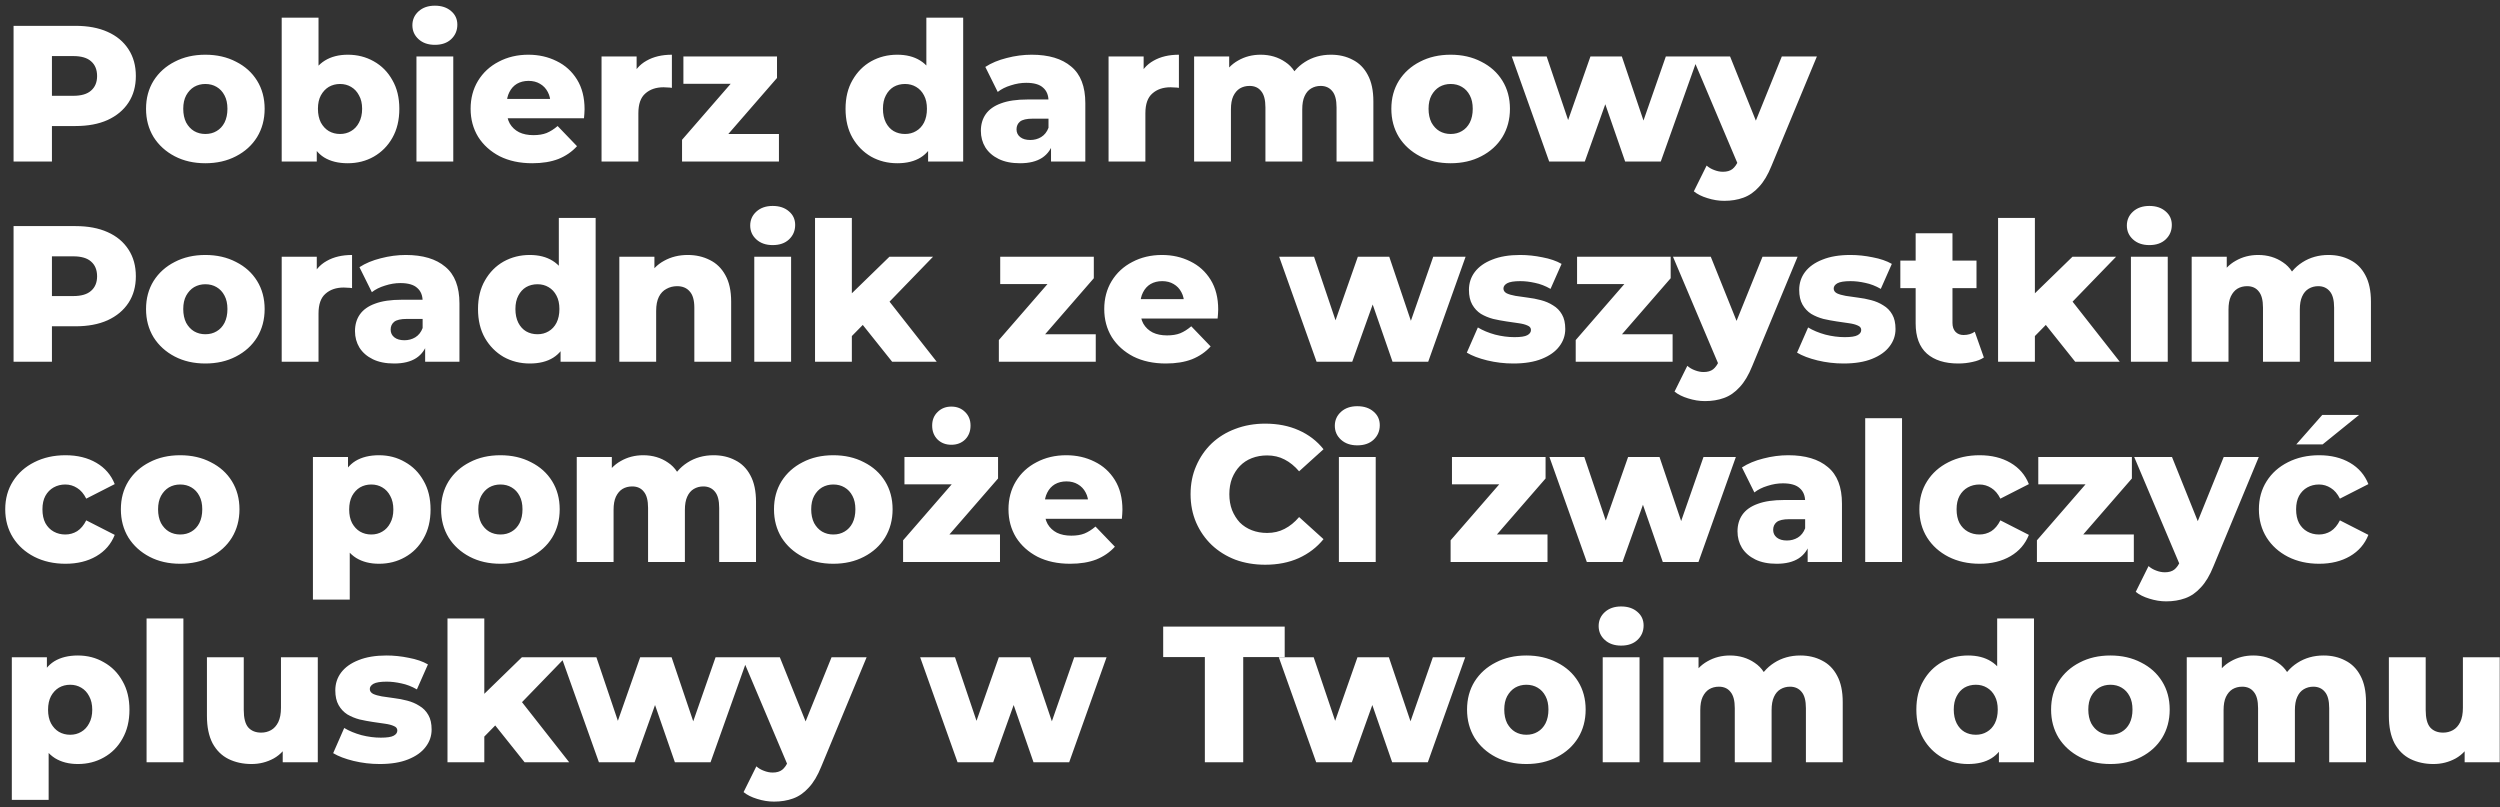 <svg xmlns="http://www.w3.org/2000/svg" width="387" height="125" viewBox="0 0 387 125" fill="none"><rect x="0" y="0" width="387" height="125" fill="#333333" stroke="none"/><path d="M2.1 25V4H11.7C13.62 4 15.27 4.31 16.65 4.93C18.05 5.55 19.13 6.45 19.89 7.63C20.65 8.79 21.03 10.17 21.03 11.77C21.03 13.35 20.65 14.72 19.89 15.88C19.13 17.04 18.05 17.94 16.65 18.58C15.27 19.2 13.62 19.51 11.7 19.51H5.4L8.04 16.93V25H2.1ZM8.04 17.56L5.4 14.83H11.34C12.58 14.83 13.5 14.56 14.1 14.02C14.72 13.48 15.03 12.73 15.03 11.77C15.03 10.79 14.72 10.03 14.1 9.49C13.5 8.95 12.58 8.68 11.34 8.68H5.4L8.04 5.95V17.56ZM31.787 25.27C30.007 25.27 28.427 24.91 27.047 24.19C25.667 23.47 24.577 22.48 23.777 21.22C22.997 19.94 22.607 18.48 22.607 16.84C22.607 15.2 22.997 13.75 23.777 12.49C24.577 11.23 25.667 10.25 27.047 9.55C28.427 8.83 30.007 8.47 31.787 8.47C33.567 8.47 35.147 8.83 36.527 9.55C37.927 10.25 39.017 11.23 39.797 12.49C40.577 13.75 40.967 15.2 40.967 16.84C40.967 18.48 40.577 19.94 39.797 21.22C39.017 22.48 37.927 23.47 36.527 24.19C35.147 24.91 33.567 25.27 31.787 25.27ZM31.787 20.74C32.447 20.74 33.027 20.59 33.527 20.29C34.047 19.99 34.457 19.55 34.757 18.97C35.057 18.37 35.207 17.66 35.207 16.84C35.207 16.02 35.057 15.33 34.757 14.77C34.457 14.19 34.047 13.75 33.527 13.45C33.027 13.15 32.447 13 31.787 13C31.147 13 30.567 13.15 30.047 13.45C29.547 13.75 29.137 14.19 28.817 14.77C28.517 15.33 28.367 16.02 28.367 16.84C28.367 17.66 28.517 18.37 28.817 18.97C29.137 19.55 29.547 19.99 30.047 20.29C30.567 20.59 31.147 20.74 31.787 20.74ZM53.837 25.27C52.377 25.27 51.157 24.97 50.177 24.37C49.217 23.77 48.497 22.85 48.017 21.61C47.537 20.37 47.297 18.78 47.297 16.84C47.297 14.94 47.547 13.37 48.047 12.13C48.567 10.89 49.317 9.97 50.297 9.37C51.277 8.77 52.457 8.47 53.837 8.47C55.317 8.47 56.657 8.81 57.857 9.49C59.077 10.17 60.037 11.14 60.737 12.4C61.457 13.64 61.817 15.12 61.817 16.84C61.817 18.58 61.457 20.08 60.737 21.34C60.037 22.58 59.077 23.55 57.857 24.25C56.657 24.93 55.317 25.27 53.837 25.27ZM43.607 25V2.74H49.307V11.47L49.007 16.84L49.037 22.21V25H43.607ZM52.637 20.74C53.277 20.74 53.847 20.59 54.347 20.29C54.867 19.99 55.277 19.55 55.577 18.97C55.897 18.37 56.057 17.66 56.057 16.84C56.057 16.02 55.897 15.33 55.577 14.77C55.277 14.19 54.867 13.75 54.347 13.45C53.847 13.15 53.277 13 52.637 13C51.997 13 51.417 13.15 50.897 13.45C50.397 13.75 49.987 14.19 49.667 14.77C49.367 15.33 49.217 16.02 49.217 16.84C49.217 17.66 49.367 18.37 49.667 18.97C49.987 19.55 50.397 19.99 50.897 20.29C51.417 20.59 51.997 20.74 52.637 20.74ZM64.467 25V8.74H70.167V25H64.467ZM67.317 6.94C66.277 6.94 65.437 6.65 64.797 6.07C64.157 5.49 63.837 4.77 63.837 3.91C63.837 3.05 64.157 2.33 64.797 1.75C65.437 1.17 66.277 0.88 67.317 0.88C68.357 0.88 69.197 1.16 69.837 1.72C70.477 2.26 70.797 2.96 70.797 3.82C70.797 4.72 70.477 5.47 69.837 6.07C69.217 6.65 68.377 6.94 67.317 6.94ZM82.391 25.27C80.471 25.27 78.791 24.91 77.351 24.19C75.931 23.45 74.821 22.45 74.021 21.19C73.241 19.91 72.851 18.46 72.851 16.84C72.851 15.22 73.231 13.78 73.991 12.52C74.771 11.24 75.841 10.25 77.201 9.55C78.561 8.83 80.091 8.47 81.791 8.47C83.391 8.47 84.851 8.8 86.171 9.46C87.491 10.1 88.541 11.05 89.321 12.31C90.101 13.57 90.491 15.1 90.491 16.9C90.491 17.1 90.481 17.33 90.461 17.59C90.441 17.85 90.421 18.09 90.401 18.31H77.531V15.31H87.371L85.211 16.15C85.231 15.41 85.091 14.77 84.791 14.23C84.511 13.69 84.111 13.27 83.591 12.97C83.091 12.67 82.501 12.52 81.821 12.52C81.141 12.52 80.541 12.67 80.021 12.97C79.521 13.27 79.131 13.7 78.851 14.26C78.571 14.8 78.431 15.44 78.431 16.18V17.05C78.431 17.85 78.591 18.54 78.911 19.12C79.251 19.7 79.731 20.15 80.351 20.47C80.971 20.77 81.711 20.92 82.571 20.92C83.371 20.92 84.051 20.81 84.611 20.59C85.191 20.35 85.761 19.99 86.321 19.51L89.321 22.63C88.541 23.49 87.581 24.15 86.441 24.61C85.301 25.05 83.951 25.27 82.391 25.27ZM93.119 25V8.74H98.549V13.48L97.739 12.13C98.219 10.91 98.999 10 100.079 9.4C101.159 8.78 102.469 8.47 104.009 8.47V13.6C103.749 13.56 103.519 13.54 103.319 13.54C103.139 13.52 102.939 13.51 102.719 13.51C101.559 13.51 100.619 13.83 99.899 14.47C99.179 15.09 98.819 16.11 98.819 17.53V25H93.119ZM105.58 25V21.64L114.7 11.14L115.66 12.97H105.79V8.74H120.28V12.07L111.13 22.6L110.17 20.74H120.58V25H105.58ZM138.9 25.27C137.42 25.27 136.07 24.93 134.85 24.25C133.65 23.55 132.69 22.58 131.97 21.34C131.25 20.08 130.89 18.58 130.89 16.84C130.89 15.12 131.25 13.64 131.97 12.4C132.69 11.14 133.65 10.17 134.85 9.49C136.07 8.81 137.42 8.47 138.9 8.47C140.3 8.47 141.48 8.77 142.44 9.37C143.42 9.97 144.16 10.89 144.66 12.13C145.16 13.37 145.41 14.94 145.41 16.84C145.41 18.78 145.17 20.37 144.69 21.61C144.21 22.85 143.49 23.77 142.53 24.37C141.57 24.97 140.36 25.27 138.9 25.27ZM140.1 20.74C140.74 20.74 141.31 20.59 141.81 20.29C142.33 19.99 142.74 19.55 143.04 18.97C143.34 18.37 143.49 17.66 143.49 16.84C143.49 16.02 143.34 15.33 143.04 14.77C142.74 14.19 142.33 13.75 141.81 13.45C141.31 13.15 140.74 13 140.1 13C139.44 13 138.85 13.15 138.33 13.45C137.83 13.75 137.43 14.19 137.13 14.77C136.83 15.33 136.68 16.02 136.68 16.84C136.68 17.66 136.83 18.37 137.13 18.97C137.43 19.55 137.83 19.99 138.33 20.29C138.85 20.59 139.44 20.74 140.1 20.74ZM143.67 25V22.21L143.7 16.84L143.4 11.47V2.74H149.1V25H143.67ZM162.698 25V21.97L162.308 21.22V15.64C162.308 14.74 162.028 14.05 161.468 13.57C160.928 13.07 160.058 12.82 158.857 12.82C158.078 12.82 157.288 12.95 156.488 13.21C155.688 13.45 155.008 13.79 154.448 14.23L152.528 10.36C153.448 9.76 154.548 9.3 155.828 8.98C157.128 8.64 158.418 8.47 159.698 8.47C162.338 8.47 164.378 9.08 165.818 10.3C167.278 11.5 168.008 13.39 168.008 15.97V25H162.698ZM157.898 25.27C156.598 25.27 155.498 25.05 154.598 24.61C153.698 24.17 153.008 23.57 152.528 22.81C152.068 22.05 151.838 21.2 151.838 20.26C151.838 19.26 152.088 18.4 152.588 17.68C153.108 16.94 153.898 16.38 154.958 16C156.018 15.6 157.388 15.4 159.068 15.4H162.908V18.37H159.848C158.928 18.37 158.278 18.52 157.898 18.82C157.538 19.12 157.358 19.52 157.358 20.02C157.358 20.52 157.548 20.92 157.928 21.22C158.308 21.52 158.828 21.67 159.488 21.67C160.108 21.67 160.668 21.52 161.168 21.22C161.688 20.9 162.068 20.42 162.308 19.78L163.088 21.88C162.788 23 162.198 23.85 161.318 24.43C160.458 24.99 159.318 25.27 157.898 25.27ZM171.605 25V8.74H177.035V13.48L176.225 12.13C176.705 10.91 177.485 10 178.565 9.4C179.645 8.78 180.955 8.47 182.495 8.47V13.6C182.235 13.56 182.005 13.54 181.805 13.54C181.625 13.52 181.425 13.51 181.205 13.51C180.045 13.51 179.105 13.83 178.385 14.47C177.665 15.09 177.305 16.11 177.305 17.53V25H171.605ZM206.028 8.47C207.288 8.47 208.408 8.73 209.388 9.25C210.388 9.75 211.168 10.53 211.728 11.59C212.308 12.65 212.598 14.02 212.598 15.7V25H206.898V16.63C206.898 15.47 206.678 14.63 206.238 14.11C205.798 13.57 205.198 13.3 204.438 13.3C203.898 13.3 203.408 13.43 202.968 13.69C202.528 13.95 202.188 14.35 201.948 14.89C201.708 15.41 201.588 16.09 201.588 16.93V25H195.888V16.63C195.888 15.47 195.668 14.63 195.228 14.11C194.808 13.57 194.208 13.3 193.428 13.3C192.868 13.3 192.368 13.43 191.928 13.69C191.508 13.95 191.168 14.35 190.908 14.89C190.668 15.41 190.548 16.09 190.548 16.93V25H184.848V8.74H190.278V13.27L189.198 11.98C189.798 10.82 190.618 9.95 191.658 9.37C192.698 8.77 193.858 8.47 195.138 8.47C196.598 8.47 197.878 8.85 198.978 9.61C200.098 10.35 200.848 11.51 201.228 13.09L199.368 12.7C199.948 11.38 200.818 10.35 201.978 9.61C203.158 8.85 204.508 8.47 206.028 8.47ZM224.56 25.27C222.78 25.27 221.2 24.91 219.82 24.19C218.44 23.47 217.35 22.48 216.55 21.22C215.77 19.94 215.38 18.48 215.38 16.84C215.38 15.2 215.77 13.75 216.55 12.49C217.35 11.23 218.44 10.25 219.82 9.55C221.2 8.83 222.78 8.47 224.56 8.47C226.34 8.47 227.92 8.83 229.3 9.55C230.7 10.25 231.79 11.23 232.57 12.49C233.35 13.75 233.74 15.2 233.74 16.84C233.74 18.48 233.35 19.94 232.57 21.22C231.79 22.48 230.7 23.47 229.3 24.19C227.92 24.91 226.34 25.27 224.56 25.27ZM224.56 20.74C225.22 20.74 225.8 20.59 226.3 20.29C226.82 19.99 227.23 19.55 227.53 18.97C227.83 18.37 227.98 17.66 227.98 16.84C227.98 16.02 227.83 15.33 227.53 14.77C227.23 14.19 226.82 13.75 226.3 13.45C225.8 13.15 225.22 13 224.56 13C223.92 13 223.34 13.15 222.82 13.45C222.32 13.75 221.91 14.19 221.59 14.77C221.29 15.33 221.14 16.02 221.14 16.84C221.14 17.66 221.29 18.37 221.59 18.97C221.91 19.55 222.32 19.99 222.82 20.29C223.34 20.59 223.92 20.74 224.56 20.74ZM239.811 25L234.021 8.74H239.421L244.011 22.33H241.431L246.201 8.74H251.061L255.651 22.33H253.131L257.871 8.74H262.881L257.091 25H251.571L247.671 13.75H249.351L245.331 25H239.811ZM266.915 31.09C266.055 31.09 265.185 30.95 264.305 30.67C263.445 30.41 262.745 30.06 262.205 29.62L264.185 25.63C264.525 25.93 264.915 26.16 265.355 26.32C265.815 26.5 266.265 26.59 266.705 26.59C267.325 26.59 267.815 26.45 268.175 26.17C268.535 25.89 268.845 25.45 269.105 24.85L269.855 22.96L270.305 22.39L275.825 8.74H281.255L274.235 25.66C273.675 27.06 273.025 28.15 272.285 28.93C271.565 29.73 270.755 30.29 269.855 30.61C268.975 30.93 267.995 31.09 266.915 31.09ZM269.135 25.69L261.965 8.74H267.815L273.095 21.88L269.135 25.69ZM2.1 56V35H11.7C13.62 35 15.27 35.31 16.65 35.93C18.05 36.55 19.13 37.45 19.89 38.63C20.65 39.79 21.03 41.17 21.03 42.77C21.03 44.35 20.65 45.72 19.89 46.88C19.13 48.04 18.05 48.94 16.65 49.58C15.27 50.2 13.62 50.51 11.7 50.51H5.4L8.04 47.93V56H2.1ZM8.04 48.56L5.4 45.83H11.34C12.58 45.83 13.5 45.56 14.1 45.02C14.72 44.48 15.03 43.73 15.03 42.77C15.03 41.79 14.72 41.03 14.1 40.49C13.5 39.95 12.58 39.68 11.34 39.68H5.4L8.04 36.95V48.56ZM31.787 56.27C30.007 56.27 28.427 55.91 27.047 55.19C25.667 54.47 24.577 53.48 23.777 52.22C22.997 50.94 22.607 49.48 22.607 47.84C22.607 46.2 22.997 44.75 23.777 43.49C24.577 42.23 25.667 41.25 27.047 40.55C28.427 39.83 30.007 39.47 31.787 39.47C33.567 39.47 35.147 39.83 36.527 40.55C37.927 41.25 39.017 42.23 39.797 43.49C40.577 44.75 40.967 46.2 40.967 47.84C40.967 49.48 40.577 50.94 39.797 52.22C39.017 53.48 37.927 54.47 36.527 55.19C35.147 55.91 33.567 56.27 31.787 56.27ZM31.787 51.74C32.447 51.74 33.027 51.59 33.527 51.29C34.047 50.99 34.457 50.55 34.757 49.97C35.057 49.37 35.207 48.66 35.207 47.84C35.207 47.02 35.057 46.33 34.757 45.77C34.457 45.19 34.047 44.75 33.527 44.45C33.027 44.15 32.447 44 31.787 44C31.147 44 30.567 44.15 30.047 44.45C29.547 44.75 29.137 45.19 28.817 45.77C28.517 46.33 28.367 47.02 28.367 47.84C28.367 48.66 28.517 49.37 28.817 49.97C29.137 50.55 29.547 50.99 30.047 51.29C30.567 51.59 31.147 51.74 31.787 51.74ZM43.607 56V39.74H49.037V44.48L48.227 43.13C48.707 41.91 49.487 41 50.567 40.4C51.647 39.78 52.957 39.47 54.497 39.47V44.6C54.237 44.56 54.007 44.54 53.807 44.54C53.627 44.52 53.427 44.51 53.207 44.51C52.047 44.51 51.107 44.83 50.387 45.47C49.667 46.09 49.307 47.11 49.307 48.53V56H43.607ZM65.813 56V52.97L65.423 52.22V46.64C65.423 45.74 65.143 45.05 64.583 44.57C64.043 44.07 63.173 43.82 61.973 43.82C61.193 43.82 60.403 43.95 59.603 44.21C58.803 44.45 58.123 44.79 57.563 45.23L55.643 41.36C56.563 40.76 57.663 40.3 58.943 39.98C60.243 39.64 61.533 39.47 62.813 39.47C65.453 39.47 67.493 40.08 68.933 41.3C70.393 42.5 71.123 44.39 71.123 46.97V56H65.813ZM61.013 56.27C59.713 56.27 58.613 56.05 57.713 55.61C56.813 55.17 56.123 54.57 55.643 53.81C55.183 53.05 54.953 52.2 54.953 51.26C54.953 50.26 55.203 49.4 55.703 48.68C56.223 47.94 57.013 47.38 58.073 47C59.133 46.6 60.503 46.4 62.183 46.4H66.023V49.37H62.963C62.043 49.37 61.393 49.52 61.013 49.82C60.653 50.12 60.473 50.52 60.473 51.02C60.473 51.52 60.663 51.92 61.043 52.22C61.423 52.52 61.943 52.67 62.603 52.67C63.223 52.67 63.783 52.52 64.283 52.22C64.803 51.9 65.183 51.42 65.423 50.78L66.203 52.88C65.903 54 65.313 54.85 64.433 55.43C63.573 55.99 62.433 56.27 61.013 56.27ZM82.006 56.27C80.526 56.27 79.176 55.93 77.956 55.25C76.756 54.55 75.796 53.58 75.076 52.34C74.356 51.08 73.996 49.58 73.996 47.84C73.996 46.12 74.356 44.64 75.076 43.4C75.796 42.14 76.756 41.17 77.956 40.49C79.176 39.81 80.526 39.47 82.006 39.47C83.406 39.47 84.586 39.77 85.546 40.37C86.526 40.97 87.266 41.89 87.766 43.13C88.266 44.37 88.516 45.94 88.516 47.84C88.516 49.78 88.276 51.37 87.796 52.61C87.316 53.85 86.596 54.77 85.636 55.37C84.676 55.97 83.466 56.27 82.006 56.27ZM83.206 51.74C83.846 51.74 84.416 51.59 84.916 51.29C85.436 50.99 85.846 50.55 86.146 49.97C86.446 49.37 86.596 48.66 86.596 47.84C86.596 47.02 86.446 46.33 86.146 45.77C85.846 45.19 85.436 44.75 84.916 44.45C84.416 44.15 83.846 44 83.206 44C82.546 44 81.956 44.15 81.436 44.45C80.936 44.75 80.536 45.19 80.236 45.77C79.936 46.33 79.786 47.02 79.786 47.84C79.786 48.66 79.936 49.37 80.236 49.97C80.536 50.55 80.936 50.99 81.436 51.29C81.956 51.59 82.546 51.74 83.206 51.74ZM86.776 56V53.21L86.806 47.84L86.506 42.47V33.74H92.206V56H86.776ZM106.463 39.47C107.723 39.47 108.863 39.73 109.883 40.25C110.903 40.75 111.703 41.53 112.283 42.59C112.883 43.65 113.183 45.02 113.183 46.7V56H107.483V47.63C107.483 46.47 107.243 45.63 106.763 45.11C106.303 44.57 105.653 44.3 104.813 44.3C104.213 44.3 103.663 44.44 103.163 44.72C102.663 44.98 102.273 45.39 101.993 45.95C101.713 46.51 101.573 47.24 101.573 48.14V56H95.873V39.74H101.303V44.36L100.253 43.01C100.873 41.83 101.723 40.95 102.803 40.37C103.883 39.77 105.103 39.47 106.463 39.47ZM116.762 56V39.74H122.462V56H116.762ZM119.612 37.94C118.572 37.94 117.732 37.65 117.092 37.07C116.452 36.49 116.132 35.77 116.132 34.91C116.132 34.05 116.452 33.33 117.092 32.75C117.732 32.17 118.572 31.88 119.612 31.88C120.652 31.88 121.492 32.16 122.132 32.72C122.772 33.26 123.092 33.96 123.092 34.82C123.092 35.72 122.772 36.47 122.132 37.07C121.512 37.65 120.672 37.94 119.612 37.94ZM130.906 53L131.056 46.19L137.686 39.74H144.436L137.086 47.33L134.176 49.67L130.906 53ZM126.166 56V33.74H131.866V56H126.166ZM138.106 56L133.126 49.76L136.666 45.38L145.006 56H138.106ZM154.623 56V52.64L163.743 42.14L164.703 43.97H154.833V39.74H169.323V43.07L160.173 53.6L159.213 51.74H169.623V56H154.623ZM180.477 56.27C178.557 56.27 176.877 55.91 175.437 55.19C174.017 54.45 172.907 53.45 172.107 52.19C171.327 50.91 170.937 49.46 170.937 47.84C170.937 46.22 171.317 44.78 172.077 43.52C172.857 42.24 173.927 41.25 175.287 40.55C176.647 39.83 178.177 39.47 179.877 39.47C181.477 39.47 182.937 39.8 184.257 40.46C185.577 41.1 186.627 42.05 187.407 43.31C188.187 44.57 188.577 46.1 188.577 47.9C188.577 48.1 188.567 48.33 188.547 48.59C188.527 48.85 188.507 49.09 188.487 49.31H175.617V46.31H185.457L183.297 47.15C183.317 46.41 183.177 45.77 182.877 45.23C182.597 44.69 182.197 44.27 181.677 43.97C181.177 43.67 180.587 43.52 179.907 43.52C179.227 43.52 178.627 43.67 178.107 43.97C177.607 44.27 177.217 44.7 176.937 45.26C176.657 45.8 176.517 46.44 176.517 47.18V48.05C176.517 48.85 176.677 49.54 176.997 50.12C177.337 50.7 177.817 51.15 178.437 51.47C179.057 51.77 179.797 51.92 180.657 51.92C181.457 51.92 182.137 51.81 182.697 51.59C183.277 51.35 183.847 50.99 184.407 50.51L187.407 53.63C186.627 54.49 185.667 55.15 184.527 55.61C183.387 56.05 182.037 56.27 180.477 56.27ZM203.805 56L198.015 39.74H203.415L208.005 53.33H205.425L210.195 39.74H215.055L219.645 53.33H217.125L221.865 39.74H226.875L221.085 56H215.565L211.665 44.75H213.345L209.325 56H203.805ZM234.263 56.27C232.883 56.27 231.533 56.11 230.213 55.79C228.913 55.47 227.863 55.07 227.063 54.59L228.773 50.69C229.533 51.15 230.423 51.52 231.443 51.8C232.463 52.06 233.463 52.19 234.443 52.19C235.403 52.19 236.063 52.09 236.423 51.89C236.803 51.69 236.993 51.42 236.993 51.08C236.993 50.76 236.813 50.53 236.453 50.39C236.113 50.23 235.653 50.11 235.073 50.03C234.513 49.95 233.893 49.86 233.213 49.76C232.533 49.66 231.843 49.53 231.143 49.37C230.463 49.19 229.833 48.93 229.253 48.59C228.693 48.23 228.243 47.75 227.903 47.15C227.563 46.55 227.393 45.79 227.393 44.87C227.393 43.83 227.693 42.91 228.293 42.11C228.913 41.29 229.813 40.65 230.993 40.19C232.173 39.71 233.613 39.47 235.313 39.47C236.453 39.47 237.603 39.59 238.763 39.83C239.943 40.05 240.933 40.39 241.733 40.85L240.023 44.72C239.223 44.26 238.423 43.95 237.623 43.79C236.823 43.61 236.063 43.52 235.343 43.52C234.383 43.52 233.703 43.63 233.303 43.85C232.923 44.07 232.733 44.34 232.733 44.66C232.733 44.98 232.903 45.23 233.243 45.41C233.583 45.57 234.033 45.7 234.593 45.8C235.173 45.88 235.803 45.97 236.483 46.07C237.163 46.15 237.843 46.28 238.523 46.46C239.223 46.64 239.853 46.91 240.413 47.27C240.993 47.61 241.453 48.08 241.793 48.68C242.133 49.26 242.303 50.01 242.303 50.93C242.303 51.93 241.993 52.83 241.373 53.63C240.773 54.43 239.873 55.07 238.673 55.55C237.493 56.03 236.023 56.27 234.263 56.27ZM243.92 56V52.64L253.04 42.14L254 43.97H244.13V39.74H258.62V43.07L249.47 53.6L248.51 51.74H258.92V56H243.92ZM263.927 62.09C263.067 62.09 262.197 61.95 261.317 61.67C260.457 61.41 259.757 61.06 259.217 60.62L261.197 56.63C261.537 56.93 261.927 57.16 262.367 57.32C262.827 57.5 263.277 57.59 263.717 57.59C264.337 57.59 264.827 57.45 265.187 57.17C265.547 56.89 265.857 56.45 266.117 55.85L266.867 53.96L267.317 53.39L272.837 39.74H278.267L271.247 56.66C270.687 58.06 270.037 59.15 269.297 59.93C268.577 60.73 267.767 61.29 266.867 61.61C265.987 61.93 265.007 62.09 263.927 62.09ZM266.147 56.69L258.977 39.74H264.827L270.107 52.88L266.147 56.69ZM285.386 56.27C284.006 56.27 282.656 56.11 281.336 55.79C280.036 55.47 278.986 55.07 278.186 54.59L279.896 50.69C280.656 51.15 281.546 51.52 282.566 51.8C283.586 52.06 284.586 52.19 285.566 52.19C286.526 52.19 287.186 52.09 287.546 51.89C287.926 51.69 288.116 51.42 288.116 51.08C288.116 50.76 287.936 50.53 287.576 50.39C287.236 50.23 286.776 50.11 286.196 50.03C285.636 49.95 285.016 49.86 284.336 49.76C283.656 49.66 282.966 49.53 282.266 49.37C281.586 49.19 280.956 48.93 280.376 48.59C279.816 48.23 279.366 47.75 279.026 47.15C278.686 46.55 278.516 45.79 278.516 44.87C278.516 43.83 278.816 42.91 279.416 42.11C280.036 41.29 280.936 40.65 282.116 40.19C283.296 39.71 284.736 39.47 286.436 39.47C287.576 39.47 288.726 39.59 289.886 39.83C291.066 40.05 292.056 40.39 292.856 40.85L291.146 44.72C290.346 44.26 289.546 43.95 288.746 43.79C287.946 43.61 287.186 43.52 286.466 43.52C285.506 43.52 284.826 43.63 284.426 43.85C284.046 44.07 283.856 44.34 283.856 44.66C283.856 44.98 284.026 45.23 284.366 45.41C284.706 45.57 285.156 45.7 285.716 45.8C286.296 45.88 286.926 45.97 287.606 46.07C288.286 46.15 288.966 46.28 289.646 46.46C290.346 46.64 290.976 46.91 291.536 47.27C292.116 47.61 292.576 48.08 292.916 48.68C293.256 49.26 293.426 50.01 293.426 50.93C293.426 51.93 293.116 52.83 292.496 53.63C291.896 54.43 290.996 55.07 289.796 55.55C288.616 56.03 287.146 56.27 285.386 56.27ZM303.143 56.27C301.063 56.27 299.443 55.76 298.283 54.74C297.123 53.7 296.543 52.14 296.543 50.06V36.11H302.243V50C302.243 50.58 302.403 51.04 302.723 51.38C303.043 51.7 303.453 51.86 303.953 51.86C304.633 51.86 305.213 51.69 305.693 51.35L307.103 55.34C306.623 55.66 306.033 55.89 305.333 56.03C304.633 56.19 303.903 56.27 303.143 56.27ZM294.173 44.6V40.34H305.963V44.6H294.173ZM314.041 53L314.191 46.19L320.821 39.74H327.571L320.221 47.33L317.311 49.67L314.041 53ZM309.301 56V33.74H315.001V56H309.301ZM321.241 56L316.261 49.76L319.801 45.38L328.141 56H321.241ZM329.867 56V39.74H335.567V56H329.867ZM332.717 37.94C331.677 37.94 330.837 37.65 330.197 37.07C329.557 36.49 329.237 35.77 329.237 34.91C329.237 34.05 329.557 33.33 330.197 32.75C330.837 32.17 331.677 31.88 332.717 31.88C333.757 31.88 334.597 32.16 335.237 32.72C335.877 33.26 336.197 33.96 336.197 34.82C336.197 35.72 335.877 36.47 335.237 37.07C334.617 37.65 333.777 37.94 332.717 37.94ZM360.451 39.47C361.711 39.47 362.831 39.73 363.811 40.25C364.811 40.75 365.591 41.53 366.151 42.59C366.731 43.65 367.021 45.02 367.021 46.7V56H361.321V47.63C361.321 46.47 361.101 45.63 360.661 45.11C360.221 44.57 359.621 44.3 358.861 44.3C358.321 44.3 357.831 44.43 357.391 44.69C356.951 44.95 356.611 45.35 356.371 45.89C356.131 46.41 356.011 47.09 356.011 47.93V56H350.311V47.63C350.311 46.47 350.091 45.63 349.651 45.11C349.231 44.57 348.631 44.3 347.851 44.3C347.291 44.3 346.791 44.43 346.351 44.69C345.931 44.95 345.591 45.35 345.331 45.89C345.091 46.41 344.971 47.09 344.971 47.93V56H339.271V39.74H344.701V44.27L343.621 42.98C344.221 41.82 345.041 40.95 346.081 40.37C347.121 39.77 348.281 39.47 349.561 39.47C351.021 39.47 352.301 39.85 353.401 40.61C354.521 41.35 355.271 42.51 355.651 44.09L353.791 43.7C354.371 42.38 355.241 41.35 356.401 40.61C357.581 39.85 358.931 39.47 360.451 39.47ZM10.14 87.27C8.34 87.27 6.73 86.91 5.31 86.19C3.91 85.47 2.81 84.48 2.01 83.22C1.21 81.94 0.81 80.48 0.81 78.84C0.81 77.2 1.21 75.75 2.01 74.49C2.81 73.23 3.91 72.25 5.31 71.55C6.73 70.83 8.34 70.47 10.14 70.47C11.98 70.47 13.57 70.86 14.91 71.64C16.25 72.42 17.2 73.52 17.76 74.94L13.35 77.19C12.97 76.43 12.5 75.88 11.94 75.54C11.38 75.18 10.77 75 10.11 75C9.45 75 8.85 75.15 8.31 75.45C7.77 75.75 7.34 76.19 7.02 76.77C6.72 77.33 6.57 78.02 6.57 78.84C6.57 79.68 6.72 80.39 7.02 80.97C7.34 81.55 7.77 81.99 8.31 82.29C8.85 82.59 9.45 82.74 10.11 82.74C10.77 82.74 11.38 82.57 11.94 82.23C12.5 81.87 12.97 81.31 13.35 80.55L17.76 82.8C17.2 84.22 16.25 85.32 14.91 86.1C13.57 86.88 11.98 87.27 10.14 87.27ZM27.89 87.27C26.11 87.27 24.53 86.91 23.15 86.19C21.77 85.47 20.68 84.48 19.88 83.22C19.1 81.94 18.71 80.48 18.71 78.84C18.71 77.2 19.1 75.75 19.88 74.49C20.68 73.23 21.77 72.25 23.15 71.55C24.53 70.83 26.11 70.47 27.89 70.47C29.67 70.47 31.25 70.83 32.63 71.55C34.03 72.25 35.12 73.23 35.9 74.49C36.68 75.75 37.07 77.2 37.07 78.84C37.07 80.48 36.68 81.94 35.9 83.22C35.12 84.48 34.03 85.47 32.63 86.19C31.25 86.91 29.67 87.27 27.89 87.27ZM27.89 82.74C28.55 82.74 29.13 82.59 29.63 82.29C30.15 81.99 30.56 81.55 30.86 80.97C31.16 80.37 31.31 79.66 31.31 78.84C31.31 78.02 31.16 77.33 30.86 76.77C30.56 76.19 30.15 75.75 29.63 75.45C29.13 75.15 28.55 75 27.89 75C27.25 75 26.67 75.15 26.15 75.45C25.65 75.75 25.24 76.19 24.92 76.77C24.62 77.33 24.47 78.02 24.47 78.84C24.47 79.66 24.62 80.37 24.92 80.97C25.24 81.55 25.65 81.99 26.15 82.29C26.67 82.59 27.25 82.74 27.89 82.74ZM58.671 87.27C57.291 87.27 56.111 86.97 55.131 86.37C54.151 85.75 53.401 84.83 52.881 83.61C52.381 82.37 52.131 80.79 52.131 78.87C52.131 76.93 52.371 75.35 52.851 74.13C53.331 72.89 54.051 71.97 55.011 71.37C55.991 70.77 57.211 70.47 58.671 70.47C60.151 70.47 61.491 70.82 62.691 71.52C63.911 72.2 64.871 73.17 65.571 74.43C66.291 75.67 66.651 77.15 66.651 78.87C66.651 80.59 66.291 82.08 65.571 83.34C64.871 84.6 63.911 85.57 62.691 86.25C61.491 86.93 60.151 87.27 58.671 87.27ZM48.441 92.82V70.74H53.871V73.5L53.841 78.87L54.141 84.27V92.82H48.441ZM57.471 82.74C58.111 82.74 58.681 82.59 59.181 82.29C59.701 81.99 60.111 81.55 60.411 80.97C60.731 80.39 60.891 79.69 60.891 78.87C60.891 78.05 60.731 77.35 60.411 76.77C60.111 76.19 59.701 75.75 59.181 75.45C58.681 75.15 58.111 75 57.471 75C56.831 75 56.251 75.15 55.731 75.45C55.231 75.75 54.821 76.19 54.501 76.77C54.201 77.35 54.051 78.05 54.051 78.87C54.051 79.69 54.201 80.39 54.501 80.97C54.821 81.55 55.231 81.99 55.731 82.29C56.251 82.59 56.831 82.74 57.471 82.74ZM77.461 87.27C75.681 87.27 74.101 86.91 72.721 86.19C71.341 85.47 70.251 84.48 69.451 83.22C68.671 81.94 68.281 80.48 68.281 78.84C68.281 77.2 68.671 75.75 69.451 74.49C70.251 73.23 71.341 72.25 72.721 71.55C74.101 70.83 75.681 70.47 77.461 70.47C79.241 70.47 80.821 70.83 82.201 71.55C83.601 72.25 84.691 73.23 85.471 74.49C86.251 75.75 86.641 77.2 86.641 78.84C86.641 80.48 86.251 81.94 85.471 83.22C84.691 84.48 83.601 85.47 82.201 86.19C80.821 86.91 79.241 87.27 77.461 87.27ZM77.461 82.74C78.121 82.74 78.701 82.59 79.201 82.29C79.721 81.99 80.131 81.55 80.431 80.97C80.731 80.37 80.881 79.66 80.881 78.84C80.881 78.02 80.731 77.33 80.431 76.77C80.131 76.19 79.721 75.75 79.201 75.45C78.701 75.15 78.121 75 77.461 75C76.821 75 76.241 75.15 75.721 75.45C75.221 75.75 74.811 76.19 74.491 76.77C74.191 77.33 74.041 78.02 74.041 78.84C74.041 79.66 74.191 80.37 74.491 80.97C74.811 81.55 75.221 81.99 75.721 82.29C76.241 82.59 76.821 82.74 77.461 82.74ZM110.461 70.47C111.721 70.47 112.841 70.73 113.821 71.25C114.821 71.75 115.601 72.53 116.161 73.59C116.741 74.65 117.031 76.02 117.031 77.7V87H111.331V78.63C111.331 77.47 111.111 76.63 110.671 76.11C110.231 75.57 109.631 75.3 108.871 75.3C108.331 75.3 107.841 75.43 107.401 75.69C106.961 75.95 106.621 76.35 106.381 76.89C106.141 77.41 106.021 78.09 106.021 78.93V87H100.321V78.63C100.321 77.47 100.101 76.63 99.661 76.11C99.241 75.57 98.641 75.3 97.861 75.3C97.301 75.3 96.801 75.43 96.361 75.69C95.941 75.95 95.601 76.35 95.341 76.89C95.101 77.41 94.981 78.09 94.981 78.93V87H89.281V70.74H94.711V75.27L93.631 73.98C94.231 72.82 95.051 71.95 96.091 71.37C97.131 70.77 98.291 70.47 99.571 70.47C101.031 70.47 102.311 70.85 103.411 71.61C104.531 72.35 105.281 73.51 105.661 75.09L103.801 74.7C104.381 73.38 105.251 72.35 106.411 71.61C107.591 70.85 108.941 70.47 110.461 70.47ZM128.994 87.27C127.214 87.27 125.634 86.91 124.254 86.19C122.874 85.47 121.784 84.48 120.984 83.22C120.204 81.94 119.814 80.48 119.814 78.84C119.814 77.2 120.204 75.75 120.984 74.49C121.784 73.23 122.874 72.25 124.254 71.55C125.634 70.83 127.214 70.47 128.994 70.47C130.774 70.47 132.354 70.83 133.734 71.55C135.134 72.25 136.224 73.23 137.004 74.49C137.784 75.75 138.174 77.2 138.174 78.84C138.174 80.48 137.784 81.94 137.004 83.22C136.224 84.48 135.134 85.47 133.734 86.19C132.354 86.91 130.774 87.27 128.994 87.27ZM128.994 82.74C129.654 82.74 130.234 82.59 130.734 82.29C131.254 81.99 131.664 81.55 131.964 80.97C132.264 80.37 132.414 79.66 132.414 78.84C132.414 78.02 132.264 77.33 131.964 76.77C131.664 76.19 131.254 75.75 130.734 75.45C130.234 75.15 129.654 75 128.994 75C128.354 75 127.774 75.15 127.254 75.45C126.754 75.75 126.344 76.19 126.024 76.77C125.724 77.33 125.574 78.02 125.574 78.84C125.574 79.66 125.724 80.37 126.024 80.97C126.344 81.55 126.754 81.99 127.254 82.29C127.774 82.59 128.354 82.74 128.994 82.74ZM139.799 87V83.64L148.919 73.14L149.879 74.97H140.009V70.74H154.499V74.07L145.349 84.6L144.389 82.74H154.799V87H139.799ZM147.269 68.85C146.409 68.85 145.699 68.58 145.139 68.04C144.579 67.48 144.299 66.76 144.299 65.88C144.299 65.02 144.579 64.32 145.139 63.78C145.699 63.22 146.409 62.94 147.269 62.94C148.129 62.94 148.839 63.22 149.399 63.78C149.959 64.32 150.239 65.02 150.239 65.88C150.239 66.76 149.959 67.48 149.399 68.04C148.839 68.58 148.129 68.85 147.269 68.85ZM165.653 87.27C163.733 87.27 162.053 86.91 160.613 86.19C159.193 85.45 158.083 84.45 157.283 83.19C156.503 81.91 156.113 80.46 156.113 78.84C156.113 77.22 156.493 75.78 157.253 74.52C158.033 73.24 159.103 72.25 160.463 71.55C161.823 70.83 163.353 70.47 165.053 70.47C166.653 70.47 168.113 70.8 169.433 71.46C170.753 72.1 171.803 73.05 172.583 74.31C173.363 75.57 173.753 77.1 173.753 78.9C173.753 79.1 173.743 79.33 173.723 79.59C173.703 79.85 173.683 80.09 173.663 80.31H160.793V77.31H170.633L168.473 78.15C168.493 77.41 168.353 76.77 168.053 76.23C167.773 75.69 167.373 75.27 166.853 74.97C166.353 74.67 165.763 74.52 165.083 74.52C164.403 74.52 163.803 74.67 163.283 74.97C162.783 75.27 162.393 75.7 162.113 76.26C161.833 76.8 161.693 77.44 161.693 78.18V79.05C161.693 79.85 161.853 80.54 162.173 81.12C162.513 81.7 162.993 82.15 163.613 82.47C164.233 82.77 164.973 82.92 165.833 82.92C166.633 82.92 167.313 82.81 167.873 82.59C168.453 82.35 169.023 81.99 169.583 81.51L172.583 84.63C171.803 85.49 170.843 86.15 169.703 86.61C168.563 87.05 167.213 87.27 165.653 87.27ZM195.851 87.42C194.191 87.42 192.651 87.16 191.231 86.64C189.831 86.1 188.611 85.34 187.571 84.36C186.551 83.38 185.751 82.23 185.171 80.91C184.591 79.57 184.301 78.1 184.301 76.5C184.301 74.9 184.591 73.44 185.171 72.12C185.751 70.78 186.551 69.62 187.571 68.64C188.611 67.66 189.831 66.91 191.231 66.39C192.651 65.85 194.191 65.58 195.851 65.58C197.791 65.58 199.521 65.92 201.041 66.6C202.581 67.28 203.861 68.26 204.881 69.54L201.101 72.96C200.421 72.16 199.671 71.55 198.851 71.13C198.051 70.71 197.151 70.5 196.151 70.5C195.291 70.5 194.501 70.64 193.781 70.92C193.061 71.2 192.441 71.61 191.921 72.15C191.421 72.67 191.021 73.3 190.721 74.04C190.441 74.78 190.301 75.6 190.301 76.5C190.301 77.4 190.441 78.22 190.721 78.96C191.021 79.7 191.421 80.34 191.921 80.88C192.441 81.4 193.061 81.8 193.781 82.08C194.501 82.36 195.291 82.5 196.151 82.5C197.151 82.5 198.051 82.29 198.851 81.87C199.671 81.45 200.421 80.84 201.101 80.04L204.881 83.46C203.861 84.72 202.581 85.7 201.041 86.4C199.521 87.08 197.791 87.42 195.851 87.42ZM207.26 87V70.74H212.96V87H207.26ZM210.11 68.94C209.07 68.94 208.23 68.65 207.59 68.07C206.95 67.49 206.63 66.77 206.63 65.91C206.63 65.05 206.95 64.33 207.59 63.75C208.23 63.17 209.07 62.88 210.11 62.88C211.15 62.88 211.99 63.16 212.63 63.72C213.27 64.26 213.59 64.96 213.59 65.82C213.59 66.72 213.27 67.47 212.63 68.07C212.01 68.65 211.17 68.94 210.11 68.94ZM224.554 87V83.64L233.674 73.14L234.634 74.97H224.764V70.74H239.254V74.07L230.104 84.6L229.144 82.74H239.554V87H224.554ZM245.641 87L239.851 70.74H245.251L249.841 84.33H247.261L252.031 70.74H256.891L261.481 84.33H258.961L263.701 70.74H268.711L262.921 87H257.401L253.501 75.75H255.181L251.161 87H245.641ZM279.826 87V83.97L279.436 83.22V77.64C279.436 76.74 279.156 76.05 278.596 75.57C278.056 75.07 277.186 74.82 275.986 74.82C275.206 74.82 274.416 74.95 273.616 75.21C272.816 75.45 272.136 75.79 271.576 76.23L269.656 72.36C270.576 71.76 271.676 71.3 272.956 70.98C274.256 70.64 275.546 70.47 276.826 70.47C279.466 70.47 281.506 71.08 282.946 72.3C284.406 73.5 285.136 75.39 285.136 77.97V87H279.826ZM275.026 87.27C273.726 87.27 272.626 87.05 271.726 86.61C270.826 86.17 270.136 85.57 269.656 84.81C269.196 84.05 268.966 83.2 268.966 82.26C268.966 81.26 269.216 80.4 269.716 79.68C270.236 78.94 271.026 78.38 272.086 78C273.146 77.6 274.516 77.4 276.196 77.4H280.036V80.37H276.976C276.056 80.37 275.406 80.52 275.026 80.82C274.666 81.12 274.486 81.52 274.486 82.02C274.486 82.52 274.676 82.92 275.056 83.22C275.436 83.52 275.956 83.67 276.616 83.67C277.236 83.67 277.796 83.52 278.296 83.22C278.816 82.9 279.196 82.42 279.436 81.78L280.216 83.88C279.916 85 279.326 85.85 278.446 86.43C277.586 86.99 276.446 87.27 275.026 87.27ZM288.734 87V64.74H294.434V87H288.734ZM306.449 87.27C304.649 87.27 303.039 86.91 301.619 86.19C300.219 85.47 299.119 84.48 298.319 83.22C297.519 81.94 297.119 80.48 297.119 78.84C297.119 77.2 297.519 75.75 298.319 74.49C299.119 73.23 300.219 72.25 301.619 71.55C303.039 70.83 304.649 70.47 306.449 70.47C308.289 70.47 309.879 70.86 311.219 71.64C312.559 72.42 313.509 73.52 314.069 74.94L309.659 77.19C309.279 76.43 308.809 75.88 308.249 75.54C307.689 75.18 307.079 75 306.419 75C305.759 75 305.159 75.15 304.619 75.45C304.079 75.75 303.649 76.19 303.329 76.77C303.029 77.33 302.879 78.02 302.879 78.84C302.879 79.68 303.029 80.39 303.329 80.97C303.649 81.55 304.079 81.99 304.619 82.29C305.159 82.59 305.759 82.74 306.419 82.74C307.079 82.74 307.689 82.57 308.249 82.23C308.809 81.87 309.279 81.31 309.659 80.55L314.069 82.8C313.509 84.22 312.559 85.32 311.219 86.1C309.879 86.88 308.289 87.27 306.449 87.27ZM315.316 87V83.64L324.436 73.14L325.396 74.97H315.526V70.74H330.016V74.07L320.866 84.6L319.906 82.74H330.316V87H315.316ZM335.323 93.09C334.463 93.09 333.593 92.95 332.713 92.67C331.853 92.41 331.153 92.06 330.613 91.62L332.593 87.63C332.933 87.93 333.323 88.16 333.763 88.32C334.223 88.5 334.673 88.59 335.113 88.59C335.733 88.59 336.223 88.45 336.583 88.17C336.943 87.89 337.253 87.45 337.513 86.85L338.263 84.96L338.713 84.39L344.233 70.74H349.663L342.643 87.66C342.083 89.06 341.433 90.15 340.693 90.93C339.973 91.73 339.163 92.29 338.263 92.61C337.383 92.93 336.403 93.09 335.323 93.09ZM337.543 87.69L330.373 70.74H336.223L341.503 83.88L337.543 87.69ZM359.007 87.27C357.207 87.27 355.597 86.91 354.177 86.19C352.777 85.47 351.677 84.48 350.877 83.22C350.077 81.94 349.677 80.48 349.677 78.84C349.677 77.2 350.077 75.75 350.877 74.49C351.677 73.23 352.777 72.25 354.177 71.55C355.597 70.83 357.207 70.47 359.007 70.47C360.847 70.47 362.437 70.86 363.777 71.64C365.117 72.42 366.067 73.52 366.627 74.94L362.217 77.19C361.837 76.43 361.367 75.88 360.807 75.54C360.247 75.18 359.637 75 358.977 75C358.317 75 357.717 75.15 357.177 75.45C356.637 75.75 356.207 76.19 355.887 76.77C355.587 77.33 355.437 78.02 355.437 78.84C355.437 79.68 355.587 80.39 355.887 80.97C356.207 81.55 356.637 81.99 357.177 82.29C357.717 82.59 358.317 82.74 358.977 82.74C359.637 82.74 360.247 82.57 360.807 82.23C361.367 81.87 361.837 81.31 362.217 80.55L366.627 82.8C366.067 84.22 365.117 85.32 363.777 86.1C362.437 86.88 360.847 87.27 359.007 87.27ZM355.467 68.79L359.487 64.23H365.187L359.547 68.79H355.467ZM12.06 118.27C10.68 118.27 9.5 117.97 8.52 117.37C7.54 116.75 6.79 115.83 6.27 114.61C5.77 113.37 5.52 111.79 5.52 109.87C5.52 107.93 5.76 106.35 6.24 105.13C6.72 103.89 7.44 102.97 8.4 102.37C9.38 101.77 10.6 101.47 12.06 101.47C13.54 101.47 14.88 101.82 16.08 102.52C17.3 103.2 18.26 104.17 18.96 105.43C19.68 106.67 20.04 108.15 20.04 109.87C20.04 111.59 19.68 113.08 18.96 114.34C18.26 115.6 17.3 116.57 16.08 117.25C14.88 117.93 13.54 118.27 12.06 118.27ZM1.83 123.82V101.74H7.26V104.5L7.23 109.87L7.53 115.27V123.82H1.83ZM10.86 113.74C11.5 113.74 12.07 113.59 12.57 113.29C13.09 112.99 13.5 112.55 13.8 111.97C14.12 111.39 14.28 110.69 14.28 109.87C14.28 109.05 14.12 108.35 13.8 107.77C13.5 107.19 13.09 106.75 12.57 106.45C12.07 106.15 11.5 106 10.86 106C10.22 106 9.64 106.15 9.12 106.45C8.62 106.75 8.21 107.19 7.89 107.77C7.59 108.35 7.44 109.05 7.44 109.87C7.44 110.69 7.59 111.39 7.89 111.97C8.21 112.55 8.62 112.99 9.12 113.29C9.64 113.59 10.22 113.74 10.86 113.74ZM22.689 118V95.74H28.389V118H22.689ZM38.934 118.27C37.614 118.27 36.424 118.01 35.364 117.49C34.324 116.97 33.504 116.16 32.904 115.06C32.324 113.94 32.034 112.53 32.034 110.83V101.74H37.734V109.9C37.734 111.16 37.964 112.06 38.424 112.6C38.904 113.14 39.574 113.41 40.434 113.41C40.994 113.41 41.504 113.28 41.964 113.02C42.424 112.76 42.794 112.35 43.074 111.79C43.354 111.21 43.494 110.47 43.494 109.57V101.74H49.194V118H43.764V113.41L44.814 114.7C44.254 115.9 43.444 116.8 42.384 117.4C41.324 117.98 40.174 118.27 38.934 118.27ZM58.775 118.27C57.395 118.27 56.045 118.11 54.725 117.79C53.425 117.47 52.375 117.07 51.575 116.59L53.285 112.69C54.045 113.15 54.935 113.52 55.955 113.8C56.975 114.06 57.975 114.19 58.955 114.19C59.915 114.19 60.575 114.09 60.935 113.89C61.315 113.69 61.505 113.42 61.505 113.08C61.505 112.76 61.325 112.53 60.965 112.39C60.625 112.23 60.165 112.11 59.585 112.03C59.025 111.95 58.405 111.86 57.725 111.76C57.045 111.66 56.355 111.53 55.655 111.37C54.975 111.19 54.345 110.93 53.765 110.59C53.205 110.23 52.755 109.75 52.415 109.15C52.075 108.55 51.905 107.79 51.905 106.87C51.905 105.83 52.205 104.91 52.805 104.11C53.425 103.29 54.325 102.65 55.505 102.19C56.685 101.71 58.125 101.47 59.825 101.47C60.965 101.47 62.115 101.59 63.275 101.83C64.455 102.05 65.445 102.39 66.245 102.85L64.535 106.72C63.735 106.26 62.935 105.95 62.135 105.79C61.335 105.61 60.575 105.52 59.855 105.52C58.895 105.52 58.215 105.63 57.815 105.85C57.435 106.07 57.245 106.34 57.245 106.66C57.245 106.98 57.415 107.23 57.755 107.41C58.095 107.57 58.545 107.7 59.105 107.8C59.685 107.88 60.315 107.97 60.995 108.07C61.675 108.15 62.355 108.28 63.035 108.46C63.735 108.64 64.365 108.91 64.925 109.27C65.505 109.61 65.965 110.08 66.305 110.68C66.645 111.26 66.815 112.01 66.815 112.93C66.815 113.93 66.505 114.83 65.885 115.63C65.285 116.43 64.385 117.07 63.185 117.55C62.005 118.03 60.535 118.27 58.775 118.27ZM74.011 115L74.161 108.19L80.791 101.74H87.541L80.191 109.33L77.281 111.67L74.011 115ZM69.271 118V95.74H74.971V118H69.271ZM81.211 118L76.231 111.76L79.771 107.38L88.111 118H81.211ZM92.712 118L86.922 101.74H92.322L96.912 115.33H94.332L99.102 101.74H103.962L108.552 115.33H106.032L110.772 101.74H115.782L109.992 118H104.472L100.572 106.75H102.252L98.232 118H92.712ZM119.815 124.09C118.955 124.09 118.085 123.95 117.205 123.67C116.345 123.41 115.645 123.06 115.105 122.62L117.085 118.63C117.425 118.93 117.815 119.16 118.255 119.32C118.715 119.5 119.165 119.59 119.605 119.59C120.225 119.59 120.715 119.45 121.075 119.17C121.435 118.89 121.745 118.45 122.005 117.85L122.755 115.96L123.205 115.39L128.725 101.74H134.155L127.135 118.66C126.575 120.06 125.925 121.15 125.185 121.93C124.465 122.73 123.655 123.29 122.755 123.61C121.875 123.93 120.895 124.09 119.815 124.09ZM122.035 118.69L114.865 101.74H120.715L125.995 114.88L122.035 118.69ZM148.229 118L142.439 101.74H147.839L152.429 115.33H149.849L154.619 101.74H159.479L164.069 115.33H161.549L166.289 101.74H171.299L165.509 118H159.989L156.089 106.75H157.769L153.749 118H148.229ZM186.511 118V101.71H180.061V97H198.871V101.71H192.451V118H186.511ZM203.747 118L197.957 101.74H203.357L207.947 115.33H205.367L210.137 101.74H214.997L219.587 115.33H217.067L221.807 101.74H226.817L221.027 118H215.507L211.607 106.75H213.287L209.267 118H203.747ZM236.279 118.27C234.499 118.27 232.919 117.91 231.539 117.19C230.159 116.47 229.069 115.48 228.269 114.22C227.489 112.94 227.099 111.48 227.099 109.84C227.099 108.2 227.489 106.75 228.269 105.49C229.069 104.23 230.159 103.25 231.539 102.55C232.919 101.83 234.499 101.47 236.279 101.47C238.059 101.47 239.639 101.83 241.019 102.55C242.419 103.25 243.509 104.23 244.289 105.49C245.069 106.75 245.459 108.2 245.459 109.84C245.459 111.48 245.069 112.94 244.289 114.22C243.509 115.48 242.419 116.47 241.019 117.19C239.639 117.91 238.059 118.27 236.279 118.27ZM236.279 113.74C236.939 113.74 237.519 113.59 238.019 113.29C238.539 112.99 238.949 112.55 239.249 111.97C239.549 111.37 239.699 110.66 239.699 109.84C239.699 109.02 239.549 108.33 239.249 107.77C238.949 107.19 238.539 106.75 238.019 106.45C237.519 106.15 236.939 106 236.279 106C235.639 106 235.059 106.15 234.539 106.45C234.039 106.75 233.629 107.19 233.309 107.77C233.009 108.33 232.859 109.02 232.859 109.84C232.859 110.66 233.009 111.37 233.309 111.97C233.629 112.55 234.039 112.99 234.539 113.29C235.059 113.59 235.639 113.74 236.279 113.74ZM248.1 118V101.74H253.8V118H248.1ZM250.95 99.94C249.91 99.94 249.07 99.65 248.43 99.07C247.79 98.49 247.47 97.77 247.47 96.91C247.47 96.05 247.79 95.33 248.43 94.75C249.07 94.17 249.91 93.88 250.95 93.88C251.99 93.88 252.83 94.16 253.47 94.72C254.11 95.26 254.43 95.96 254.43 96.82C254.43 97.72 254.11 98.47 253.47 99.07C252.85 99.65 252.01 99.94 250.95 99.94ZM278.684 101.47C279.944 101.47 281.064 101.73 282.044 102.25C283.044 102.75 283.824 103.53 284.384 104.59C284.964 105.65 285.254 107.02 285.254 108.7V118H279.554V109.63C279.554 108.47 279.334 107.63 278.894 107.11C278.454 106.57 277.854 106.3 277.094 106.3C276.554 106.3 276.064 106.43 275.624 106.69C275.184 106.95 274.844 107.35 274.604 107.89C274.364 108.41 274.244 109.09 274.244 109.93V118H268.544V109.63C268.544 108.47 268.324 107.63 267.884 107.11C267.464 106.57 266.864 106.3 266.084 106.3C265.524 106.3 265.024 106.43 264.584 106.69C264.164 106.95 263.824 107.35 263.564 107.89C263.324 108.41 263.204 109.09 263.204 109.93V118H257.504V101.74H262.934V106.27L261.854 104.98C262.454 103.82 263.274 102.95 264.314 102.37C265.354 101.77 266.514 101.47 267.794 101.47C269.254 101.47 270.534 101.85 271.634 102.61C272.754 103.35 273.504 104.51 273.884 106.09L272.024 105.7C272.604 104.38 273.474 103.35 274.634 102.61C275.814 101.85 277.164 101.47 278.684 101.47ZM304.662 118.27C303.182 118.27 301.832 117.93 300.612 117.25C299.412 116.55 298.452 115.58 297.732 114.34C297.012 113.08 296.652 111.58 296.652 109.84C296.652 108.12 297.012 106.64 297.732 105.4C298.452 104.14 299.412 103.17 300.612 102.49C301.832 101.81 303.182 101.47 304.662 101.47C306.062 101.47 307.242 101.77 308.202 102.37C309.182 102.97 309.922 103.89 310.422 105.13C310.922 106.37 311.172 107.94 311.172 109.84C311.172 111.78 310.932 113.37 310.452 114.61C309.972 115.85 309.252 116.77 308.292 117.37C307.332 117.97 306.122 118.27 304.662 118.27ZM305.862 113.74C306.502 113.74 307.072 113.59 307.572 113.29C308.092 112.99 308.502 112.55 308.802 111.97C309.102 111.37 309.252 110.66 309.252 109.84C309.252 109.02 309.102 108.33 308.802 107.77C308.502 107.19 308.092 106.75 307.572 106.45C307.072 106.15 306.502 106 305.862 106C305.202 106 304.612 106.15 304.092 106.45C303.592 106.75 303.192 107.19 302.892 107.77C302.592 108.33 302.442 109.02 302.442 109.84C302.442 110.66 302.592 111.37 302.892 111.97C303.192 112.55 303.592 112.99 304.092 113.29C304.612 113.59 305.202 113.74 305.862 113.74ZM309.432 118V115.21L309.462 109.84L309.162 104.47V95.74H314.862V118H309.432ZM326.689 118.27C324.909 118.27 323.329 117.91 321.949 117.19C320.569 116.47 319.479 115.48 318.679 114.22C317.899 112.94 317.509 111.48 317.509 109.84C317.509 108.2 317.899 106.75 318.679 105.49C319.479 104.23 320.569 103.25 321.949 102.55C323.329 101.83 324.909 101.47 326.689 101.47C328.469 101.47 330.049 101.83 331.429 102.55C332.829 103.25 333.919 104.23 334.699 105.49C335.479 106.75 335.869 108.2 335.869 109.84C335.869 111.48 335.479 112.94 334.699 114.22C333.919 115.48 332.829 116.47 331.429 117.19C330.049 117.91 328.469 118.27 326.689 118.27ZM326.689 113.74C327.349 113.74 327.929 113.59 328.429 113.29C328.949 112.99 329.359 112.55 329.659 111.97C329.959 111.37 330.109 110.66 330.109 109.84C330.109 109.02 329.959 108.33 329.659 107.77C329.359 107.19 328.949 106.75 328.429 106.45C327.929 106.15 327.349 106 326.689 106C326.049 106 325.469 106.15 324.949 106.45C324.449 106.75 324.039 107.19 323.719 107.77C323.419 108.33 323.269 109.02 323.269 109.84C323.269 110.66 323.419 111.37 323.719 111.97C324.039 112.55 324.449 112.99 324.949 113.29C325.469 113.59 326.049 113.74 326.689 113.74ZM359.69 101.47C360.95 101.47 362.07 101.73 363.05 102.25C364.05 102.75 364.83 103.53 365.39 104.59C365.97 105.65 366.26 107.02 366.26 108.7V118H360.56V109.63C360.56 108.47 360.34 107.63 359.9 107.11C359.46 106.57 358.86 106.3 358.1 106.3C357.56 106.3 357.07 106.43 356.63 106.69C356.19 106.95 355.85 107.35 355.61 107.89C355.37 108.41 355.25 109.09 355.25 109.93V118H349.55V109.63C349.55 108.47 349.33 107.63 348.89 107.11C348.47 106.57 347.87 106.3 347.09 106.3C346.53 106.3 346.03 106.43 345.59 106.69C345.17 106.95 344.83 107.35 344.57 107.89C344.33 108.41 344.21 109.09 344.21 109.93V118H338.51V101.74H343.94V106.27L342.86 104.98C343.46 103.82 344.28 102.95 345.32 102.37C346.36 101.77 347.52 101.47 348.8 101.47C350.26 101.47 351.54 101.85 352.64 102.61C353.76 103.35 354.51 104.51 354.89 106.09L353.03 105.7C353.61 104.38 354.48 103.35 355.64 102.61C356.82 101.85 358.17 101.47 359.69 101.47ZM376.697 118.27C375.377 118.27 374.187 118.01 373.127 117.49C372.087 116.97 371.267 116.16 370.667 115.06C370.087 113.94 369.797 112.53 369.797 110.83V101.74H375.497V109.9C375.497 111.16 375.727 112.06 376.187 112.6C376.667 113.14 377.337 113.41 378.197 113.41C378.757 113.41 379.267 113.28 379.727 113.02C380.187 112.76 380.557 112.35 380.837 111.79C381.117 111.21 381.257 110.47 381.257 109.57V101.74H386.957V118H381.527V113.41L382.577 114.7C382.017 115.9 381.207 116.8 380.147 117.4C379.087 117.98 377.937 118.27 376.697 118.27Z" fill="white"></path></svg>